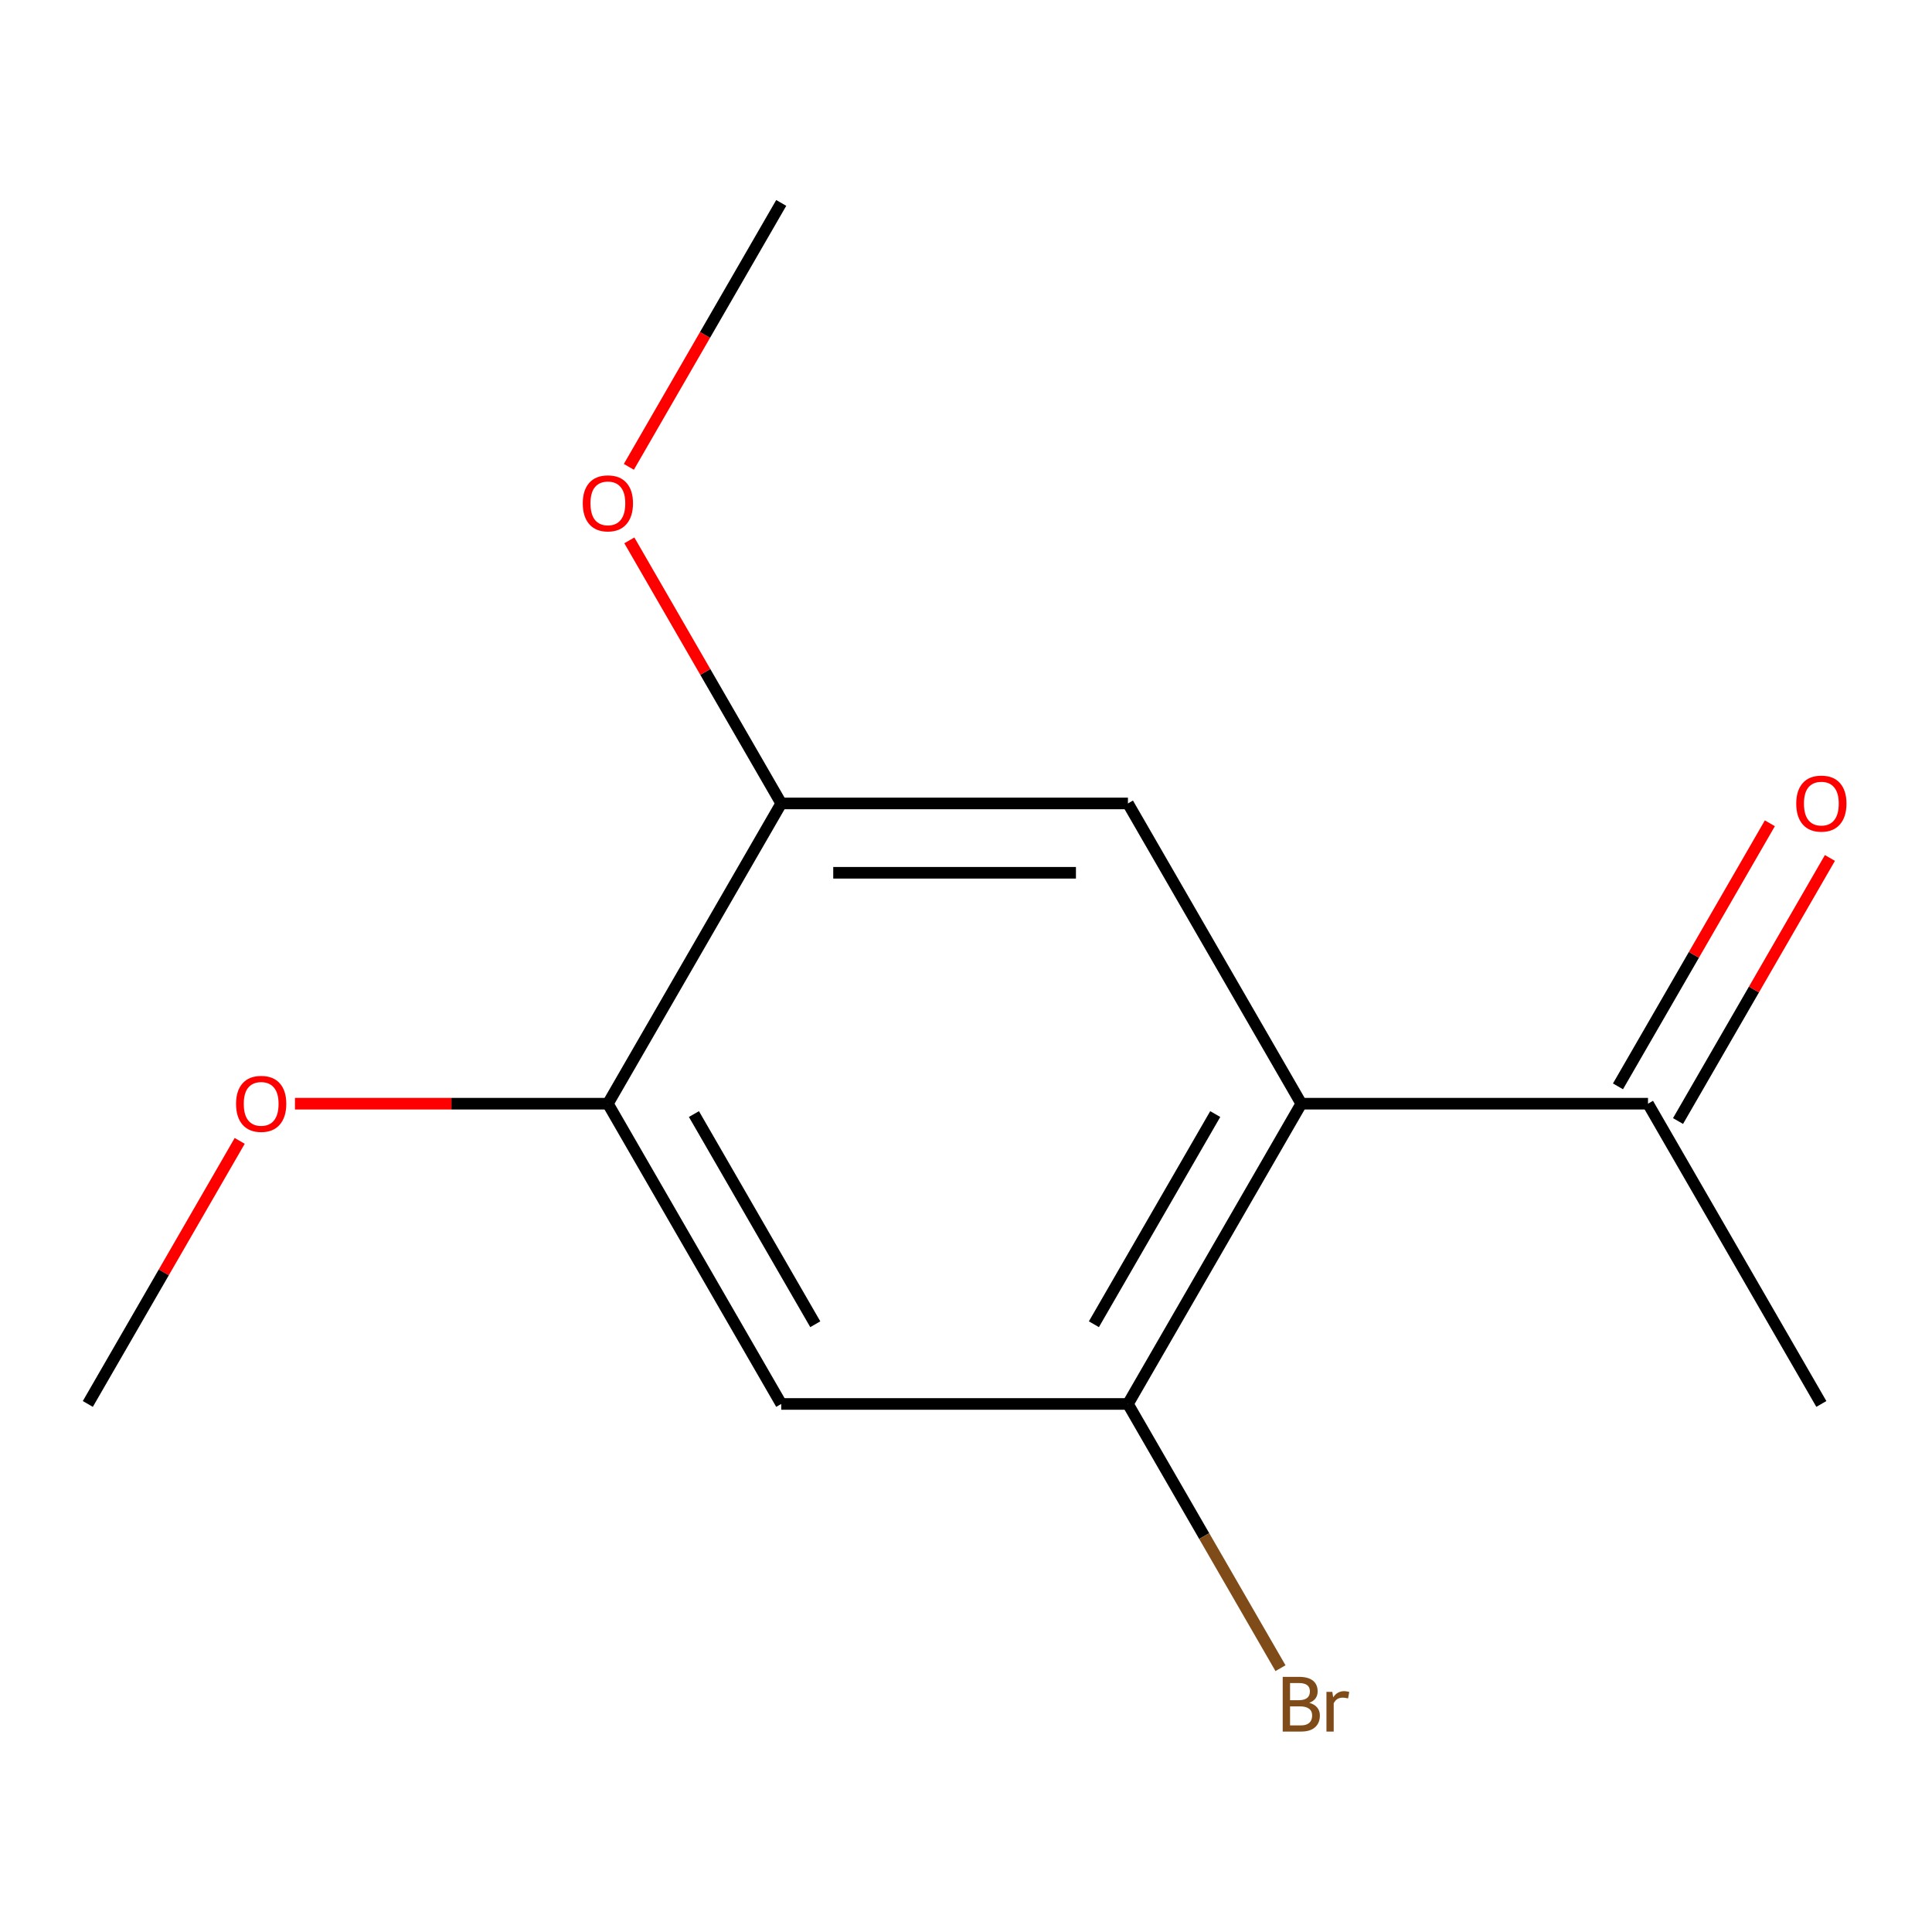 <?xml version='1.0' encoding='iso-8859-1'?>
<svg version='1.1' baseProfile='full'
              xmlns='http://www.w3.org/2000/svg'
                      xmlns:rdkit='http://www.rdkit.org/xml'
                      xmlns:xlink='http://www.w3.org/1999/xlink'
                  xml:space='preserve'
width='1000px' height='1000px' viewBox='0 0 1000 1000'>
<!-- END OF HEADER -->
<rect style='opacity:1.0;fill:#FFFFFF;stroke:none' width='1000' height='1000' x='0' y='0'> </rect>
<path class='bond-0' d='M 673.547,571.271 L 583.819,726.684' style='fill:none;fill-rule:evenodd;stroke:#000000;stroke-width:6px;stroke-linecap:butt;stroke-linejoin:miter;stroke-opacity:1' />
<path class='bond-0' d='M 629.005,576.637 L 566.196,685.426' style='fill:none;fill-rule:evenodd;stroke:#000000;stroke-width:6px;stroke-linecap:butt;stroke-linejoin:miter;stroke-opacity:1' />
<path class='bond-1' d='M 673.547,571.271 L 583.819,415.858' style='fill:none;fill-rule:evenodd;stroke:#000000;stroke-width:6px;stroke-linecap:butt;stroke-linejoin:miter;stroke-opacity:1' />
<path class='bond-2' d='M 673.547,571.271 L 853.002,571.271' style='fill:none;fill-rule:evenodd;stroke:#000000;stroke-width:6px;stroke-linecap:butt;stroke-linejoin:miter;stroke-opacity:1' />
<path class='bond-3' d='M 583.819,726.684 L 404.364,726.684' style='fill:none;fill-rule:evenodd;stroke:#000000;stroke-width:6px;stroke-linecap:butt;stroke-linejoin:miter;stroke-opacity:1' />
<path class='bond-4' d='M 583.819,726.684 L 623.3,795.067' style='fill:none;fill-rule:evenodd;stroke:#000000;stroke-width:6px;stroke-linecap:butt;stroke-linejoin:miter;stroke-opacity:1' />
<path class='bond-4' d='M 623.3,795.067 L 662.781,863.45' style='fill:none;fill-rule:evenodd;stroke:#7F4C19;stroke-width:6px;stroke-linecap:butt;stroke-linejoin:miter;stroke-opacity:1' />
<path class='bond-5' d='M 583.819,415.858 L 404.364,415.858' style='fill:none;fill-rule:evenodd;stroke:#000000;stroke-width:6px;stroke-linecap:butt;stroke-linejoin:miter;stroke-opacity:1' />
<path class='bond-5' d='M 556.901,451.749 L 431.283,451.749' style='fill:none;fill-rule:evenodd;stroke:#000000;stroke-width:6px;stroke-linecap:butt;stroke-linejoin:miter;stroke-opacity:1' />
<path class='bond-6' d='M 853.002,571.271 L 942.729,726.684' style='fill:none;fill-rule:evenodd;stroke:#000000;stroke-width:6px;stroke-linecap:butt;stroke-linejoin:miter;stroke-opacity:1' />
<path class='bond-7' d='M 868.543,580.244 L 907.851,512.161' style='fill:none;fill-rule:evenodd;stroke:#000000;stroke-width:6px;stroke-linecap:butt;stroke-linejoin:miter;stroke-opacity:1' />
<path class='bond-7' d='M 907.851,512.161 L 947.159,444.078' style='fill:none;fill-rule:evenodd;stroke:#FF0000;stroke-width:6px;stroke-linecap:butt;stroke-linejoin:miter;stroke-opacity:1' />
<path class='bond-7' d='M 837.461,562.298 L 876.768,494.215' style='fill:none;fill-rule:evenodd;stroke:#000000;stroke-width:6px;stroke-linecap:butt;stroke-linejoin:miter;stroke-opacity:1' />
<path class='bond-7' d='M 876.768,494.215 L 916.076,426.132' style='fill:none;fill-rule:evenodd;stroke:#FF0000;stroke-width:6px;stroke-linecap:butt;stroke-linejoin:miter;stroke-opacity:1' />
<path class='bond-8' d='M 404.364,726.684 L 314.637,571.271' style='fill:none;fill-rule:evenodd;stroke:#000000;stroke-width:6px;stroke-linecap:butt;stroke-linejoin:miter;stroke-opacity:1' />
<path class='bond-8' d='M 421.988,685.426 L 359.179,576.637' style='fill:none;fill-rule:evenodd;stroke:#000000;stroke-width:6px;stroke-linecap:butt;stroke-linejoin:miter;stroke-opacity:1' />
<path class='bond-9' d='M 404.364,415.858 L 365.057,347.775' style='fill:none;fill-rule:evenodd;stroke:#000000;stroke-width:6px;stroke-linecap:butt;stroke-linejoin:miter;stroke-opacity:1' />
<path class='bond-9' d='M 365.057,347.775 L 325.749,279.692' style='fill:none;fill-rule:evenodd;stroke:#FF0000;stroke-width:6px;stroke-linecap:butt;stroke-linejoin:miter;stroke-opacity:1' />
<path class='bond-13' d='M 404.364,415.858 L 314.637,571.271' style='fill:none;fill-rule:evenodd;stroke:#000000;stroke-width:6px;stroke-linecap:butt;stroke-linejoin:miter;stroke-opacity:1' />
<path class='bond-10' d='M 314.637,571.271 L 233.653,571.271' style='fill:none;fill-rule:evenodd;stroke:#000000;stroke-width:6px;stroke-linecap:butt;stroke-linejoin:miter;stroke-opacity:1' />
<path class='bond-10' d='M 233.653,571.271 L 152.668,571.271' style='fill:none;fill-rule:evenodd;stroke:#FF0000;stroke-width:6px;stroke-linecap:butt;stroke-linejoin:miter;stroke-opacity:1' />
<path class='bond-11' d='M 325.495,241.64 L 364.93,173.336' style='fill:none;fill-rule:evenodd;stroke:#FF0000;stroke-width:6px;stroke-linecap:butt;stroke-linejoin:miter;stroke-opacity:1' />
<path class='bond-11' d='M 364.93,173.336 L 404.364,105.033' style='fill:none;fill-rule:evenodd;stroke:#000000;stroke-width:6px;stroke-linecap:butt;stroke-linejoin:miter;stroke-opacity:1' />
<path class='bond-12' d='M 124.07,590.517 L 84.762,658.6' style='fill:none;fill-rule:evenodd;stroke:#FF0000;stroke-width:6px;stroke-linecap:butt;stroke-linejoin:miter;stroke-opacity:1' />
<path class='bond-12' d='M 84.762,658.6 L 45.455,726.684' style='fill:none;fill-rule:evenodd;stroke:#000000;stroke-width:6px;stroke-linecap:butt;stroke-linejoin:miter;stroke-opacity:1' />
<path  class='atom-5' d='M 677.687 881.376
Q 680.407 882.136, 681.767 883.816
Q 683.167 885.456, 683.167 887.896
Q 683.167 891.816, 680.647 894.056
Q 678.167 896.256, 673.447 896.256
L 663.927 896.256
L 663.927 867.936
L 672.287 867.936
Q 677.127 867.936, 679.567 869.896
Q 682.007 871.856, 682.007 875.456
Q 682.007 879.736, 677.687 881.376
M 667.727 871.136
L 667.727 880.016
L 672.287 880.016
Q 675.087 880.016, 676.527 878.896
Q 678.007 877.736, 678.007 875.456
Q 678.007 871.136, 672.287 871.136
L 667.727 871.136
M 673.447 893.056
Q 676.207 893.056, 677.687 891.736
Q 679.167 890.416, 679.167 887.896
Q 679.167 885.576, 677.527 884.416
Q 675.927 883.216, 672.847 883.216
L 667.727 883.216
L 667.727 893.056
L 673.447 893.056
' fill='#7F4C19'/>
<path  class='atom-5' d='M 689.607 875.696
L 690.047 878.536
Q 692.207 875.336, 695.727 875.336
Q 696.847 875.336, 698.367 875.736
L 697.767 879.096
Q 696.047 878.696, 695.087 878.696
Q 693.407 878.696, 692.287 879.376
Q 691.207 880.016, 690.327 881.576
L 690.327 896.256
L 686.567 896.256
L 686.567 875.696
L 689.607 875.696
' fill='#7F4C19'/>
<path  class='atom-8' d='M 929.729 415.938
Q 929.729 409.138, 933.089 405.338
Q 936.449 401.538, 942.729 401.538
Q 949.009 401.538, 952.369 405.338
Q 955.729 409.138, 955.729 415.938
Q 955.729 422.818, 952.329 426.738
Q 948.929 430.618, 942.729 430.618
Q 936.489 430.618, 933.089 426.738
Q 929.729 422.858, 929.729 415.938
M 942.729 427.418
Q 947.049 427.418, 949.369 424.538
Q 951.729 421.618, 951.729 415.938
Q 951.729 410.378, 949.369 407.578
Q 947.049 404.738, 942.729 404.738
Q 938.409 404.738, 936.049 407.538
Q 933.729 410.338, 933.729 415.938
Q 933.729 421.658, 936.049 424.538
Q 938.409 427.418, 942.729 427.418
' fill='#FF0000'/>
<path  class='atom-10' d='M 301.637 260.526
Q 301.637 253.726, 304.997 249.926
Q 308.357 246.126, 314.637 246.126
Q 320.917 246.126, 324.277 249.926
Q 327.637 253.726, 327.637 260.526
Q 327.637 267.406, 324.237 271.326
Q 320.837 275.206, 314.637 275.206
Q 308.397 275.206, 304.997 271.326
Q 301.637 267.446, 301.637 260.526
M 314.637 272.006
Q 318.957 272.006, 321.277 269.126
Q 323.637 266.206, 323.637 260.526
Q 323.637 254.966, 321.277 252.166
Q 318.957 249.326, 314.637 249.326
Q 310.317 249.326, 307.957 252.126
Q 305.637 254.926, 305.637 260.526
Q 305.637 266.246, 307.957 269.126
Q 310.317 272.006, 314.637 272.006
' fill='#FF0000'/>
<path  class='atom-11' d='M 122.182 571.351
Q 122.182 564.551, 125.542 560.751
Q 128.902 556.951, 135.182 556.951
Q 141.462 556.951, 144.822 560.751
Q 148.182 564.551, 148.182 571.351
Q 148.182 578.231, 144.782 582.151
Q 141.382 586.031, 135.182 586.031
Q 128.942 586.031, 125.542 582.151
Q 122.182 578.271, 122.182 571.351
M 135.182 582.831
Q 139.502 582.831, 141.822 579.951
Q 144.182 577.031, 144.182 571.351
Q 144.182 565.791, 141.822 562.991
Q 139.502 560.151, 135.182 560.151
Q 130.862 560.151, 128.502 562.951
Q 126.182 565.751, 126.182 571.351
Q 126.182 577.071, 128.502 579.951
Q 130.862 582.831, 135.182 582.831
' fill='#FF0000'/>
</svg>
